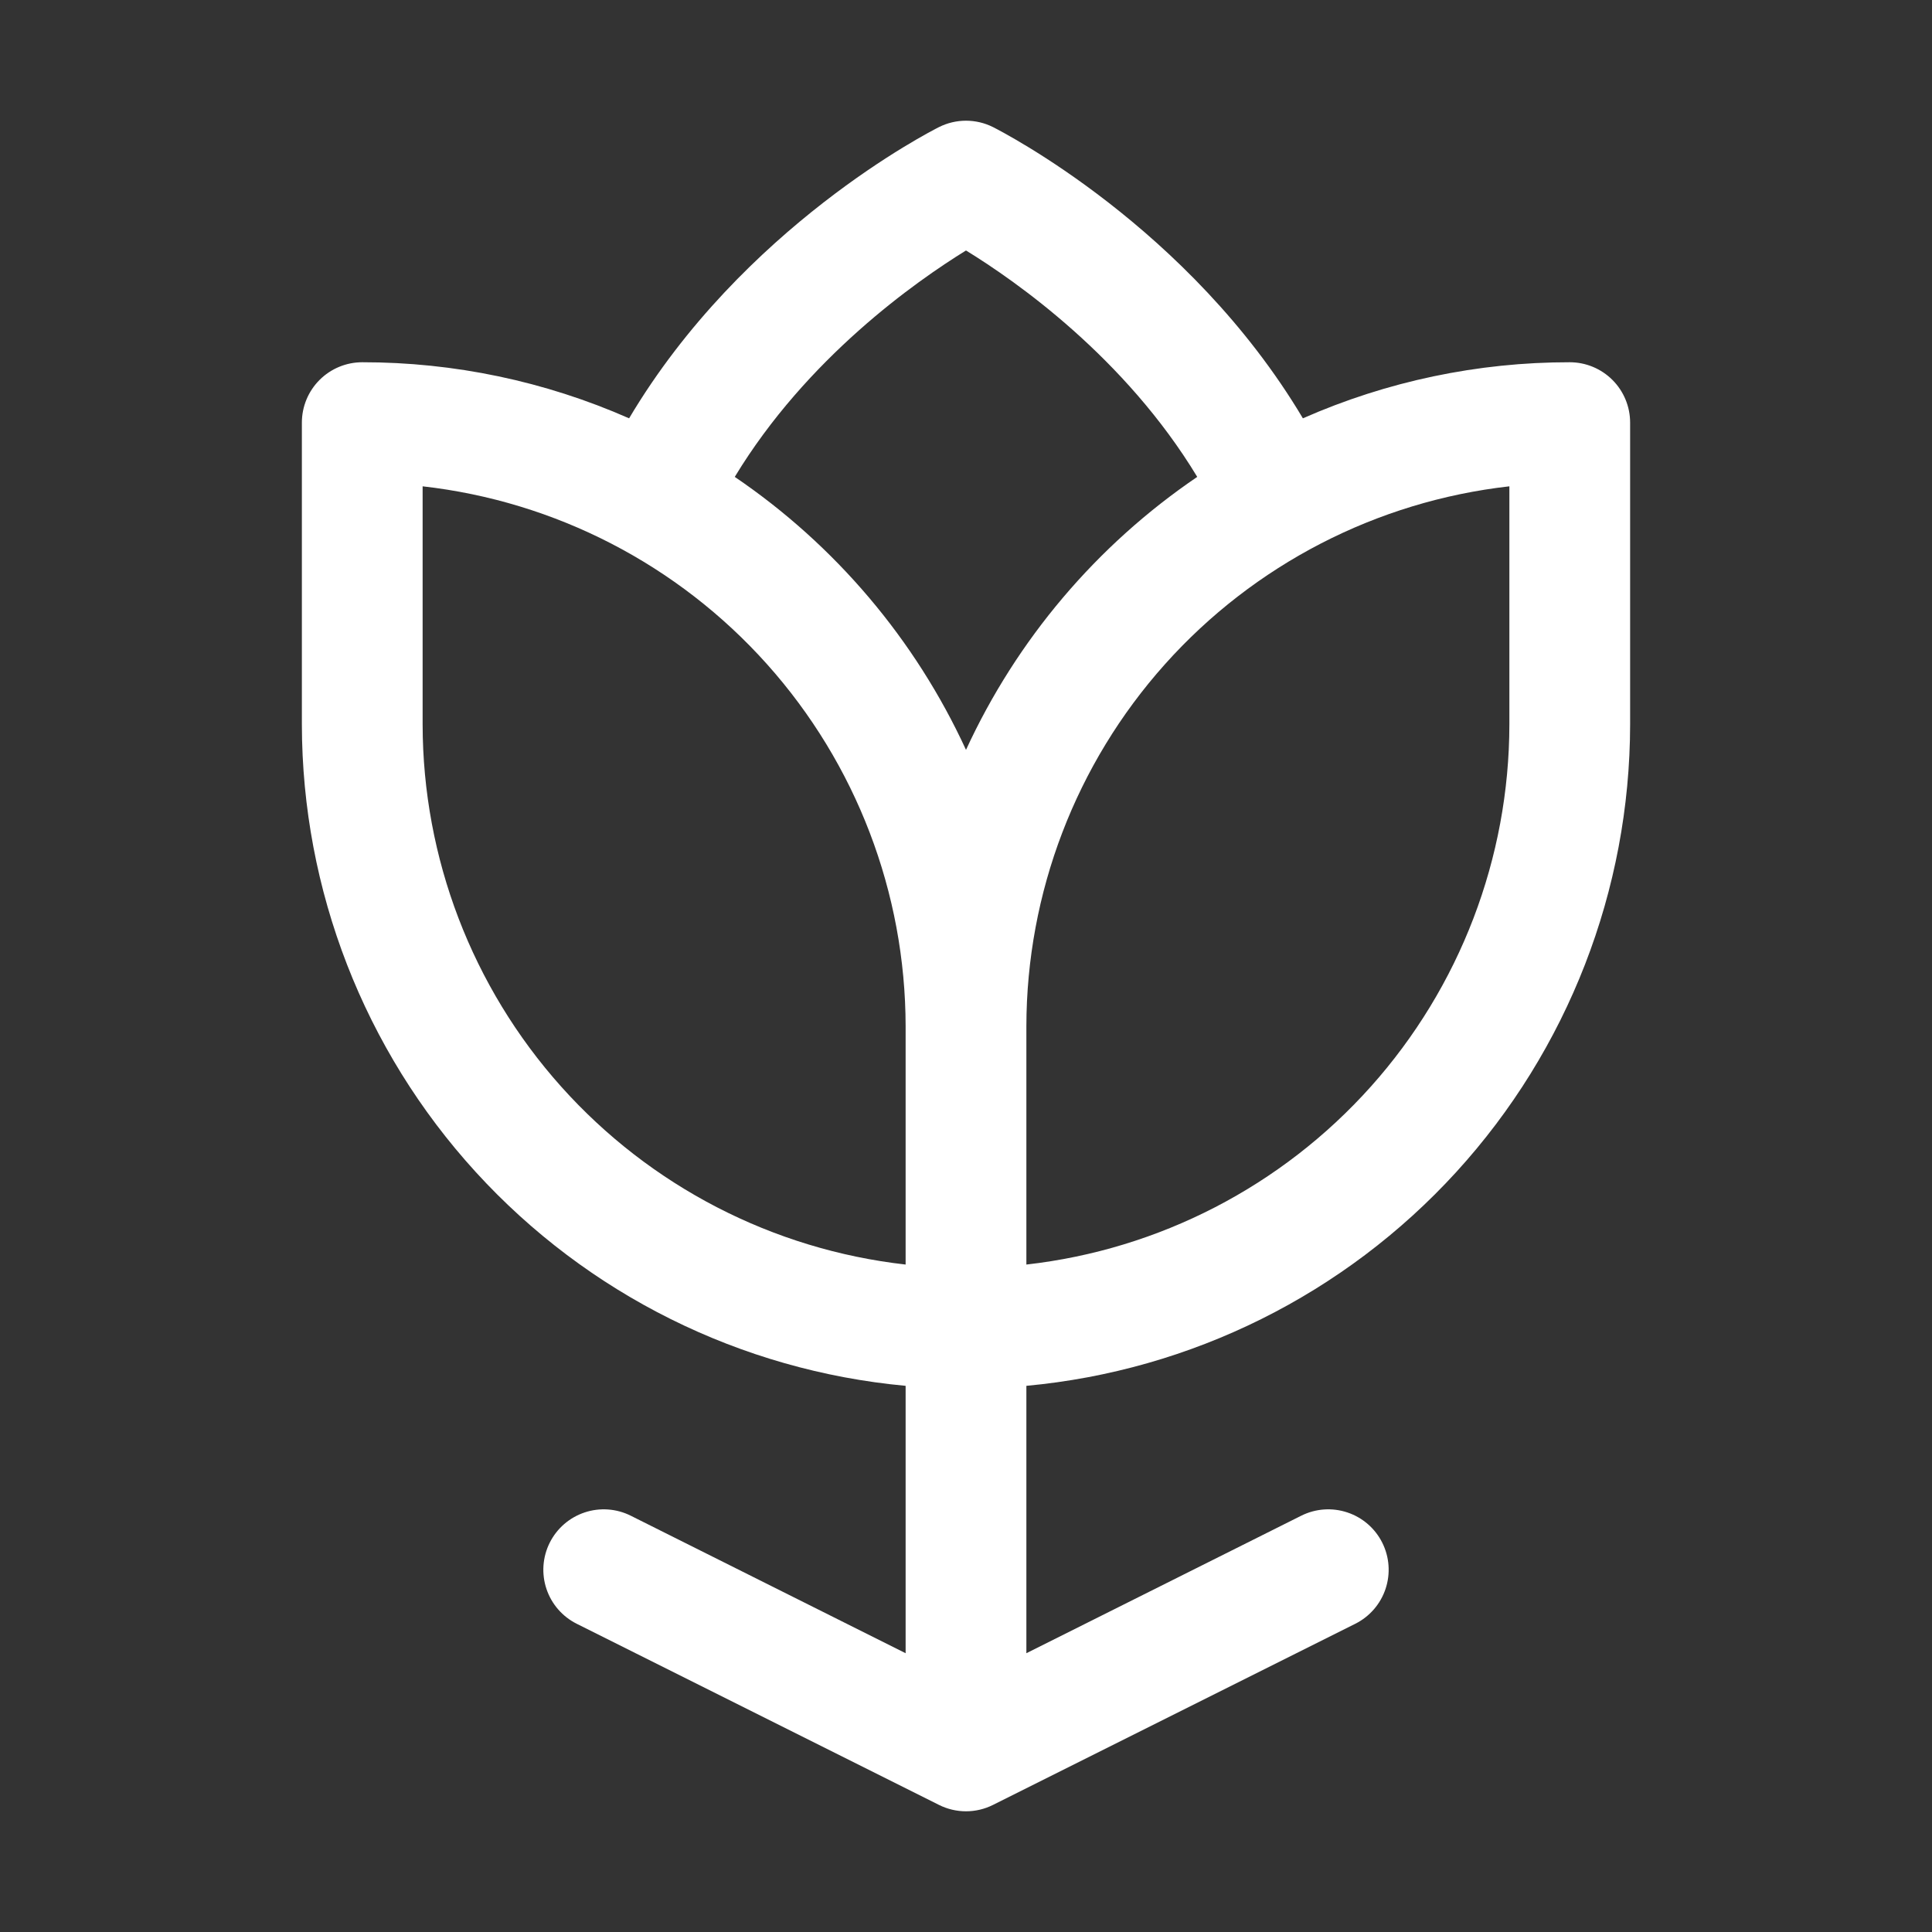 <?xml version="1.0" encoding="UTF-8"?> <svg xmlns="http://www.w3.org/2000/svg" width="256" height="256" viewBox="0 0 256 256" fill="none"><rect x="0" y="0" width="256" height="256" fill="#333333" stroke="none"/><path d="M208 48C195.825 47.989 183.781 50.52 172.64 55.43C157.54 30.06 132.72 17.43 131.58 16.84C130.469 16.284 129.243 15.994 128 15.994C126.757 15.994 125.531 16.284 124.42 16.84C123.28 17.42 98.42 30.06 83.36 55.43C72.219 50.52 60.175 47.989 48 48C45.878 48 43.843 48.843 42.343 50.343C40.843 51.843 40 53.878 40 56V96C40.026 117.946 48.242 139.092 63.038 155.3C77.835 171.507 98.147 181.61 120 183.63V219.06L83.58 200.84C82.64 200.37 81.616 200.089 80.567 200.015C79.519 199.94 78.466 200.073 77.469 200.406C76.471 200.738 75.549 201.264 74.755 201.952C73.961 202.641 73.31 203.48 72.84 204.42C72.37 205.36 72.09 206.384 72.015 207.432C71.941 208.481 72.073 209.534 72.406 210.531C72.738 211.529 73.264 212.451 73.953 213.245C74.641 214.039 75.48 214.69 76.42 215.16L124.42 239.16C125.531 239.716 126.757 240.006 128 240.006C129.243 240.006 130.469 239.716 131.58 239.16L179.58 215.16C181.479 214.21 182.923 212.545 183.594 210.531C184.266 208.517 184.109 206.319 183.16 204.42C182.211 202.521 180.546 201.077 178.531 200.406C176.517 199.734 174.319 199.89 172.42 200.84L136 219.06V183.63C157.853 181.61 178.165 171.507 192.962 155.3C207.758 139.092 215.974 117.946 216 96V56C216 53.878 215.157 51.843 213.657 50.343C212.157 48.843 210.122 48 208 48ZM120 167.56C102.407 165.571 86.161 157.178 74.358 143.981C62.555 130.784 56.02 113.705 56 96V64.44C73.593 66.429 89.839 74.822 101.642 88.019C113.445 101.216 119.979 118.295 120 136V167.56ZM128 99.36C121.27 84.739 110.676 72.232 97.36 63.19C106.93 47.4 121.36 37.29 128 33.19C134.65 37.27 149.08 47.38 158.64 63.19C145.326 72.234 134.733 84.74 128 99.36ZM200 96C199.979 113.705 193.445 130.784 181.642 143.981C169.839 157.178 153.593 165.571 136 167.56V136C136.021 118.295 142.555 101.216 154.358 88.019C166.161 74.822 182.407 66.429 200 64.44V96Z" fill="white"></path></svg> 